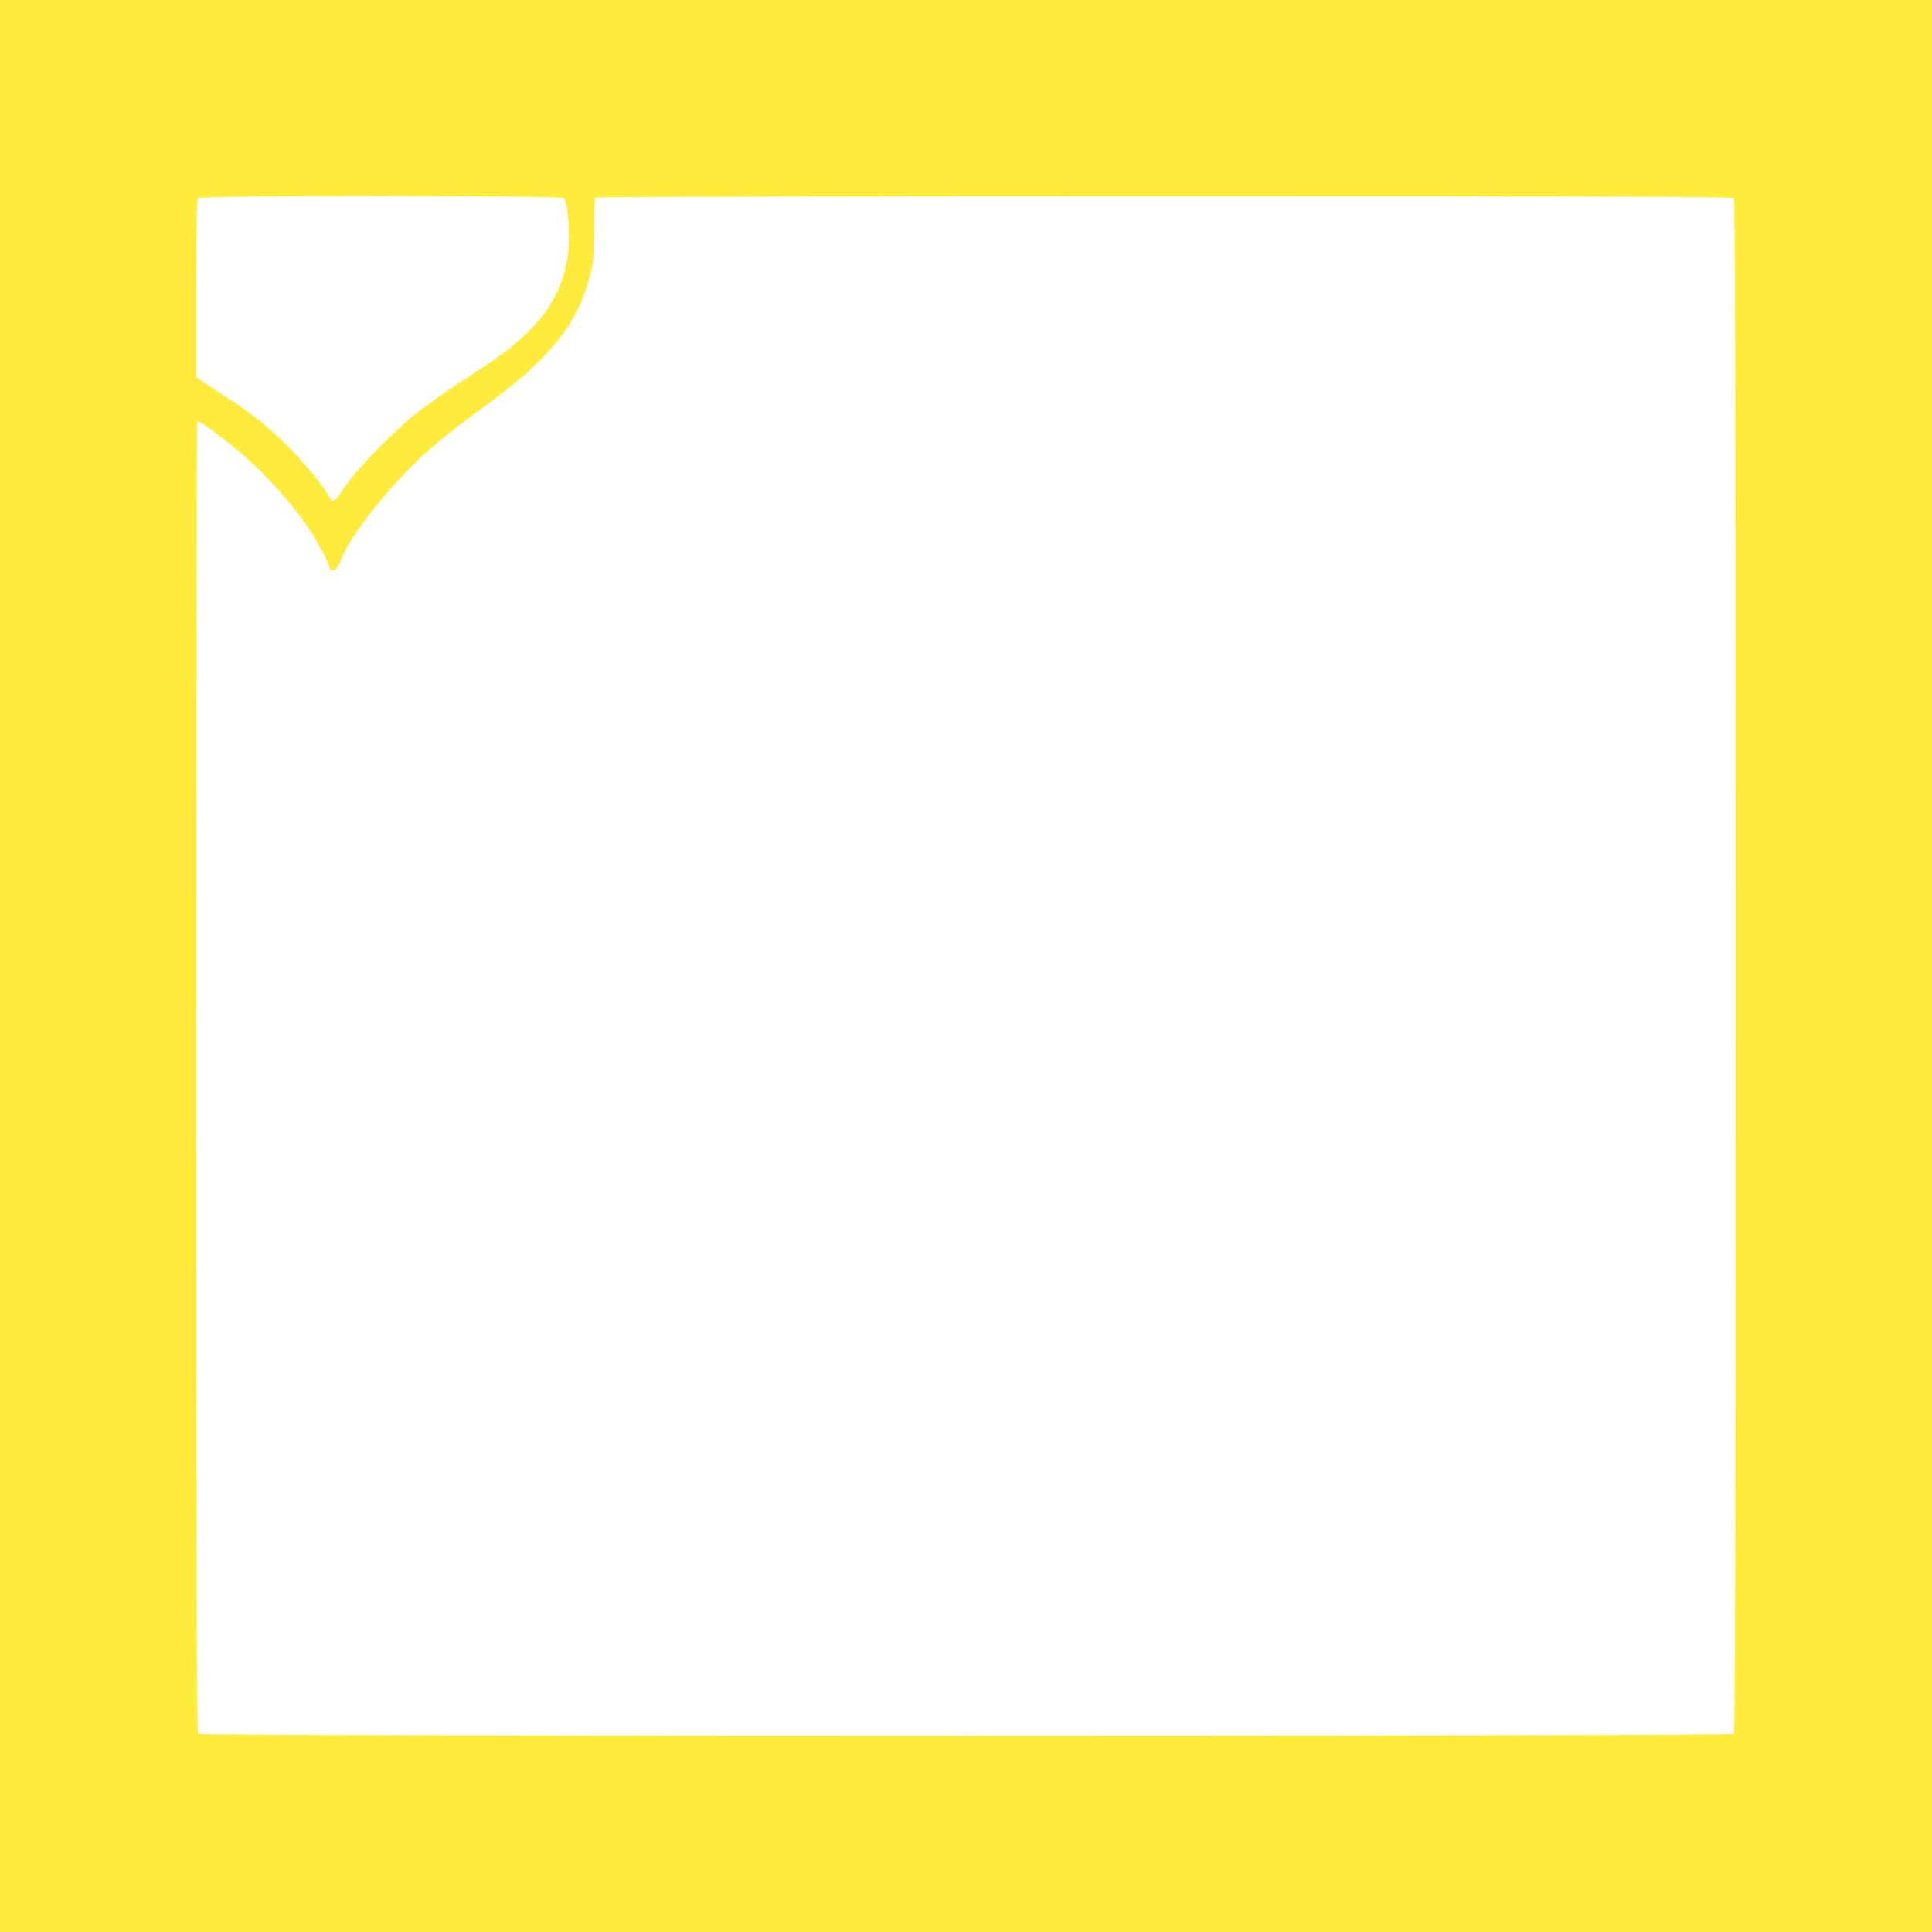 <?xml version="1.0" standalone="no"?>
<!DOCTYPE svg PUBLIC "-//W3C//DTD SVG 20010904//EN"
 "http://www.w3.org/TR/2001/REC-SVG-20010904/DTD/svg10.dtd">
<svg version="1.0" xmlns="http://www.w3.org/2000/svg"
 width="1280pt" height="1280pt" viewBox="0 0 1280 1280"
 preserveAspectRatio="xMidYMid meet">
<g transform="translate(0,1280) scale(0.1,-0.1)"
fill="#ffeb3b" stroke="none">
<path d="M0 6400 l0 -6400 6400 0 6400 0 0 6400 0 6400 -6400 0 -6400 0 0
-6400z m3737 5088 c29 -37 43 -289 22 -404 -41 -232 -154 -408 -379 -589 -64
-51 -160 -117 -393 -269 -64 -42 -163 -114 -220 -158 -191 -153 -430 -403
-510 -535 -36 -58 -58 -66 -76 -26 -25 56 -160 222 -266 328 -140 140 -233
214 -420 336 -82 54 -160 105 -172 114 l-23 16 0 587 c0 444 3 591 12 600 18
18 2411 17 2425 0z m7751 0 c17 -17 17 -10159 0 -10176 -17 -17 -10159 -17
-10176 0 -9 9 -12 989 -12 4348 0 2385 3 4340 6 4343 9 9 37 -7 124 -72 241
-179 459 -402 615 -631 56 -81 126 -214 138 -260 4 -15 12 -21 27 -18 15 2 28
19 45 61 53 132 188 321 369 519 151 165 285 283 506 446 260 192 311 233 428
346 194 188 295 358 355 595 18 74 21 115 22 291 0 125 4 208 10 212 6 4 1702
8 3771 8 2911 0 3763 -3 3772 -12z"/>
</g>
</svg>
